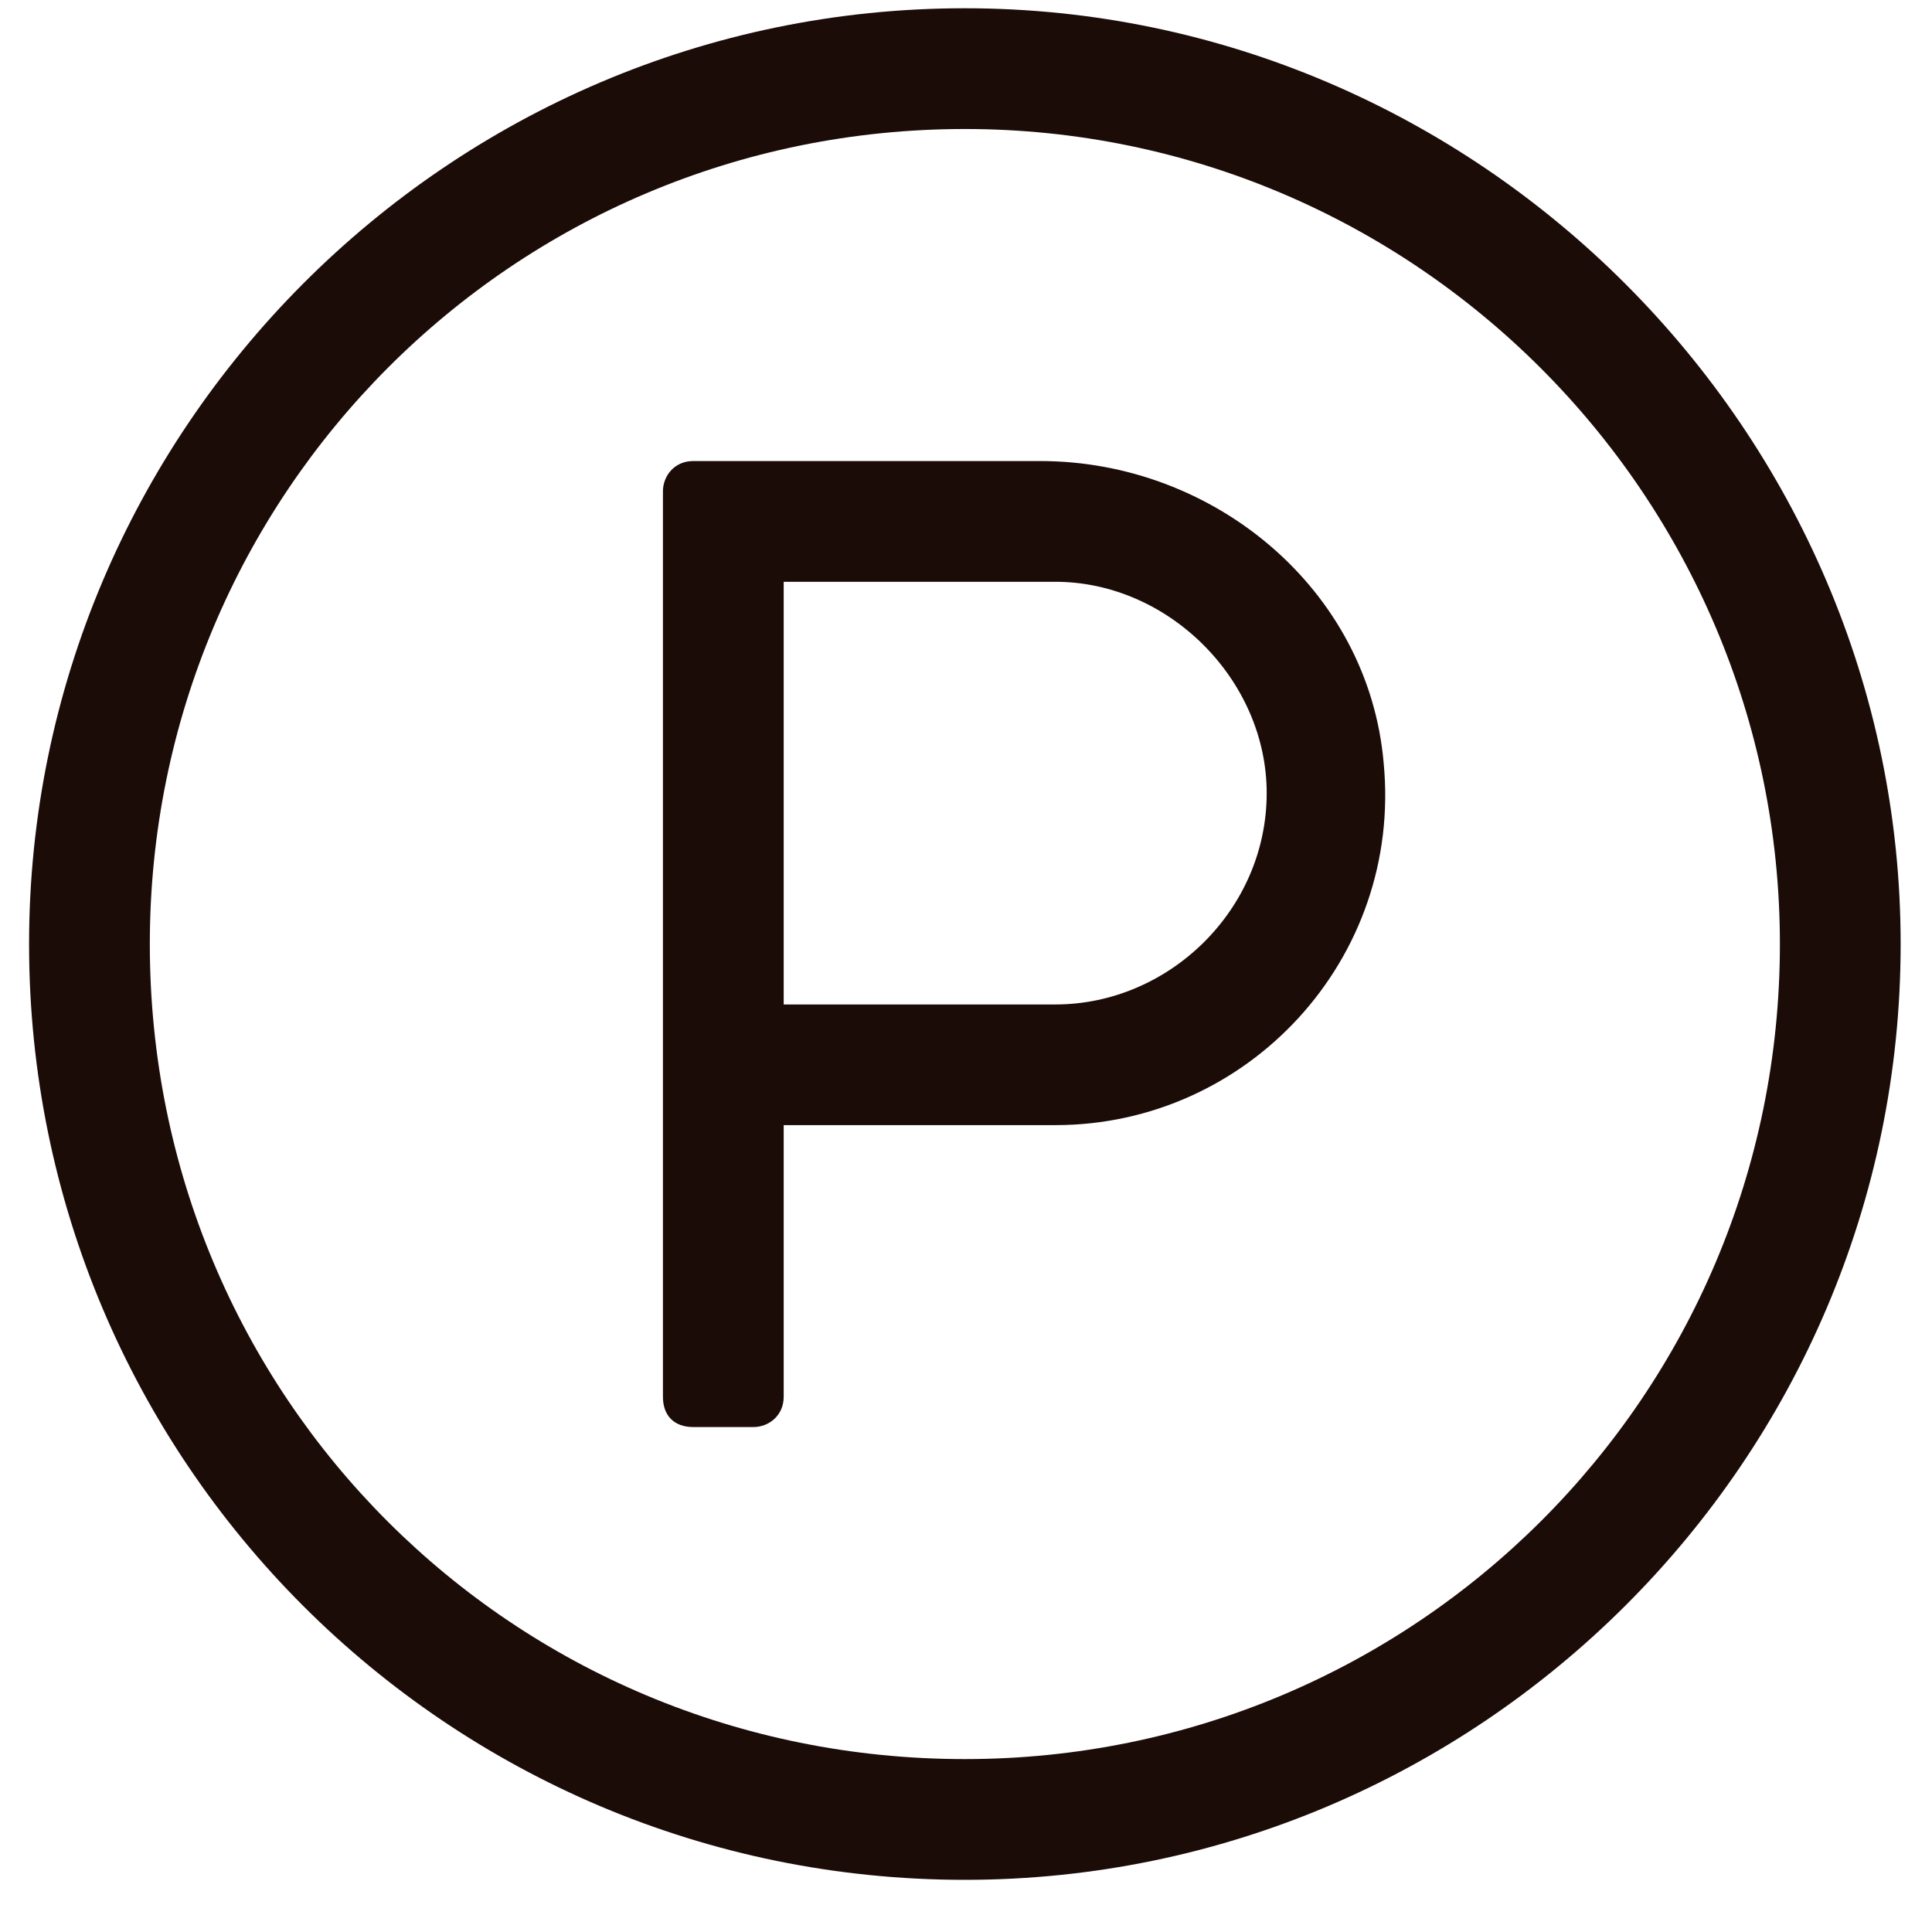 <svg width="22" height="22" viewBox="0 0 22 22" fill="#1B0C08" xmlns="http://www.w3.org/2000/svg">
<path d="M11.846 5.25H7.893C7.678 5.25 7.549 5.422 7.549 5.594V15.906C7.549 16.121 7.678 16.25 7.893 16.25H8.581C8.752 16.25 8.924 16.121 8.924 15.906V12.812H12.018C14.21 12.812 15.971 10.922 15.756 8.688C15.585 6.711 13.823 5.25 11.846 5.25ZM12.018 11.438H8.924V6.625H12.018C13.307 6.625 14.424 7.742 14.424 9.031C14.424 10.363 13.307 11.438 12.018 11.438ZM10.987 0.094C5.1 0.094 0.331 4.906 0.331 10.75C0.331 16.637 5.1 21.406 10.987 21.406C16.831 21.406 21.643 16.637 21.643 10.75C21.643 4.906 16.831 0.094 10.987 0.094ZM10.987 20.031C5.831 20.031 1.706 15.906 1.706 10.75C1.706 5.637 5.831 1.469 10.987 1.469C16.1 1.469 20.268 5.637 20.268 10.75C20.268 15.906 16.1 20.031 10.987 20.031Z" fill="#1B0C08"></path>
</svg>